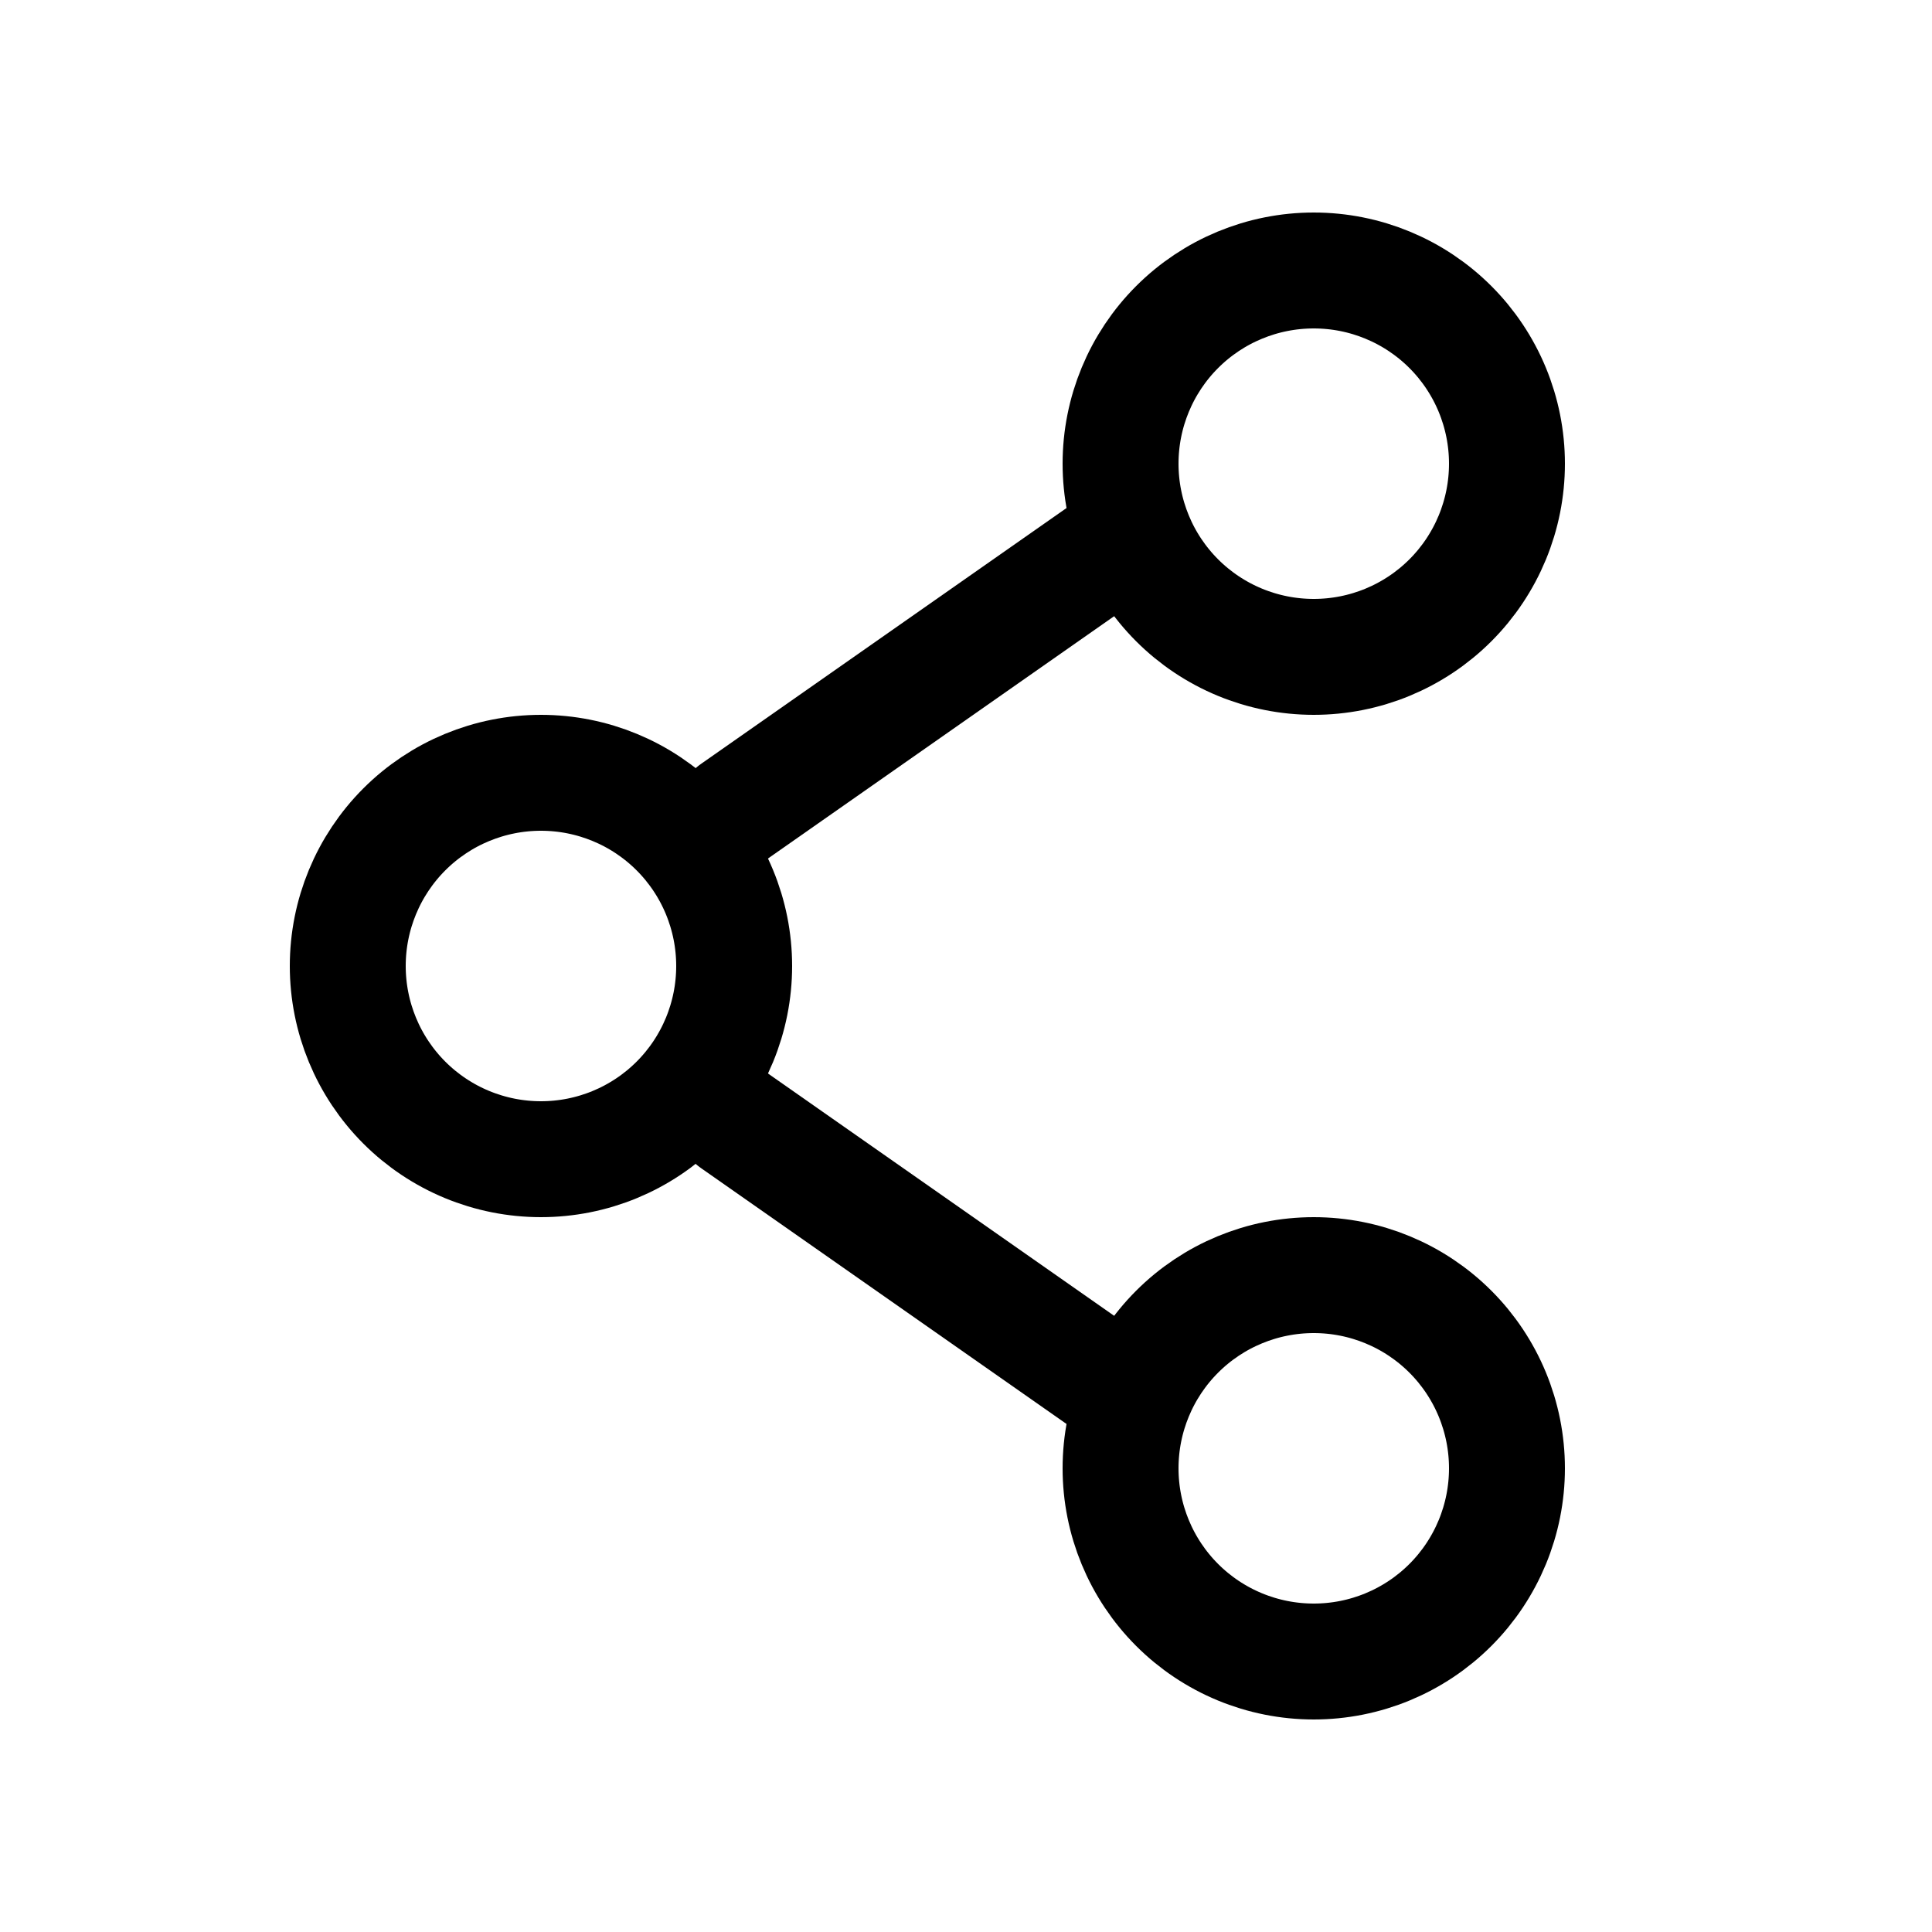 <svg width="25" height="25" viewBox="0 0 25 25" fill="none" xmlns="http://www.w3.org/2000/svg">
<path d="M9.5 12.5C9.5 13.163 9.237 13.799 8.768 14.268C8.299 14.737 7.663 15 7 15C6.337 15 5.701 14.737 5.232 14.268C4.763 13.799 4.5 13.163 4.5 12.5C4.5 11.837 4.763 11.201 5.232 10.732C5.701 10.263 6.337 10 7 10C7.663 10 8.299 10.263 8.768 10.732C9.237 11.201 9.5 11.837 9.5 12.5Z" stroke="black" stroke-width="1.5"/>
<path d="M14.5 7L9.5 10.5M14.5 18L9.5 14.5" stroke="black" stroke-width="1.5" stroke-linecap="round"/>
<path d="M19.5 19C19.5 19.663 19.237 20.299 18.768 20.768C18.299 21.237 17.663 21.5 17 21.5C16.337 21.5 15.701 21.237 15.232 20.768C14.763 20.299 14.5 19.663 14.5 19C14.5 18.337 14.763 17.701 15.232 17.232C15.701 16.763 16.337 16.5 17 16.5C17.663 16.5 18.299 16.763 18.768 17.232C19.237 17.701 19.5 18.337 19.5 19ZM19.5 6C19.5 6.663 19.237 7.299 18.768 7.768C18.299 8.237 17.663 8.5 17 8.5C16.337 8.5 15.701 8.237 15.232 7.768C14.763 7.299 14.5 6.663 14.5 6C14.5 5.337 14.763 4.701 15.232 4.232C15.701 3.763 16.337 3.5 17 3.5C17.663 3.5 18.299 3.763 18.768 4.232C19.237 4.701 19.5 5.337 19.5 6Z" stroke="black" stroke-width="1.5"/>
</svg>
